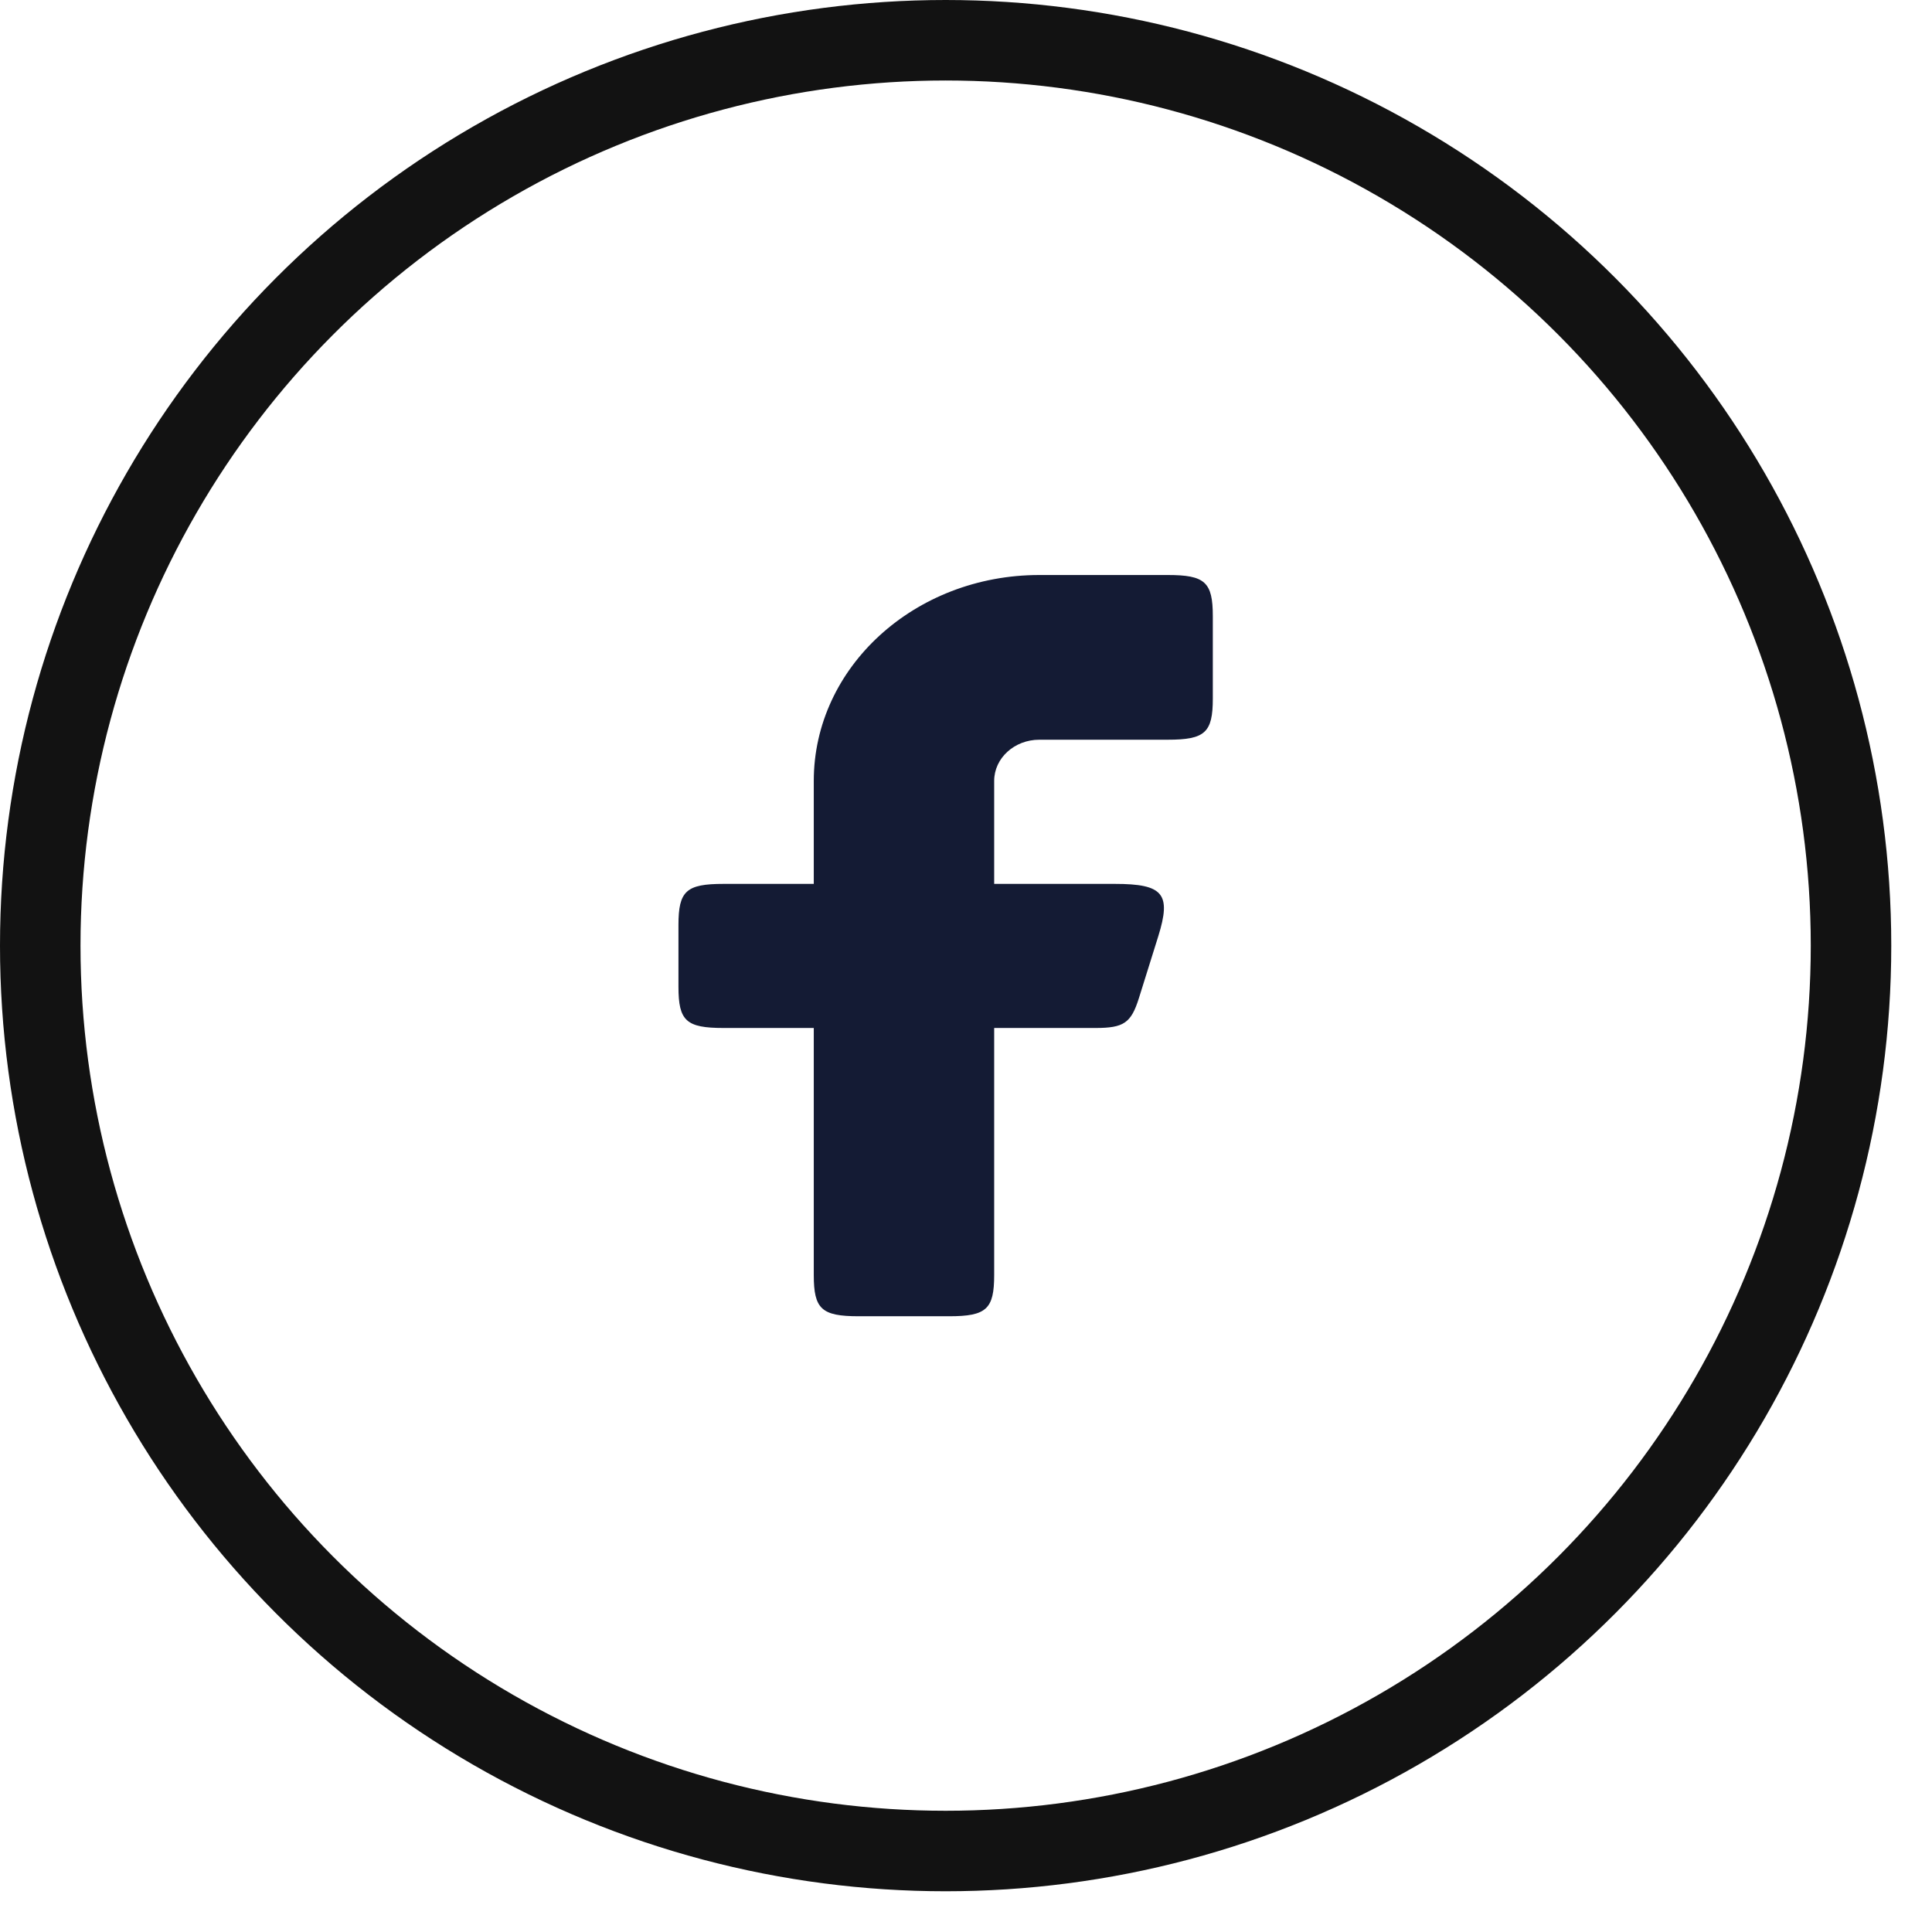 <svg width="24" height="24" viewBox="0 0 24 24" fill="none" xmlns="http://www.w3.org/2000/svg">
<circle cx="11.747" cy="11.747" r="11.247" stroke="#121212"/>
<g clip-path="url(#clip0_298_550)">
<path fill-rule="evenodd" clip-rule="evenodd" d="M8.988 10.98C8.524 10.98 8.428 11.068 8.428 11.491V12.258C8.428 12.682 8.524 12.77 8.988 12.77H10.109V15.839C10.109 16.262 10.206 16.351 10.669 16.351H11.79C12.254 16.351 12.35 16.262 12.35 15.839V12.77H13.609C13.96 12.77 14.051 12.708 14.148 12.399L14.388 11.632C14.553 11.103 14.451 10.98 13.849 10.98H12.35V9.701C12.35 9.418 12.601 9.189 12.911 9.189H14.506C14.969 9.189 15.066 9.101 15.066 8.678V7.655C15.066 7.231 14.969 7.143 14.506 7.143H12.911C11.363 7.143 10.109 8.288 10.109 9.701V10.98H8.988Z" fill="#141B34"/>
</g>
<defs>
<clipPath id="clip0_298_550">
<rect width="10.278" height="10.278" fill="white" transform="translate(6.607 6.608)"/>
</clipPath>
</defs>
</svg>
